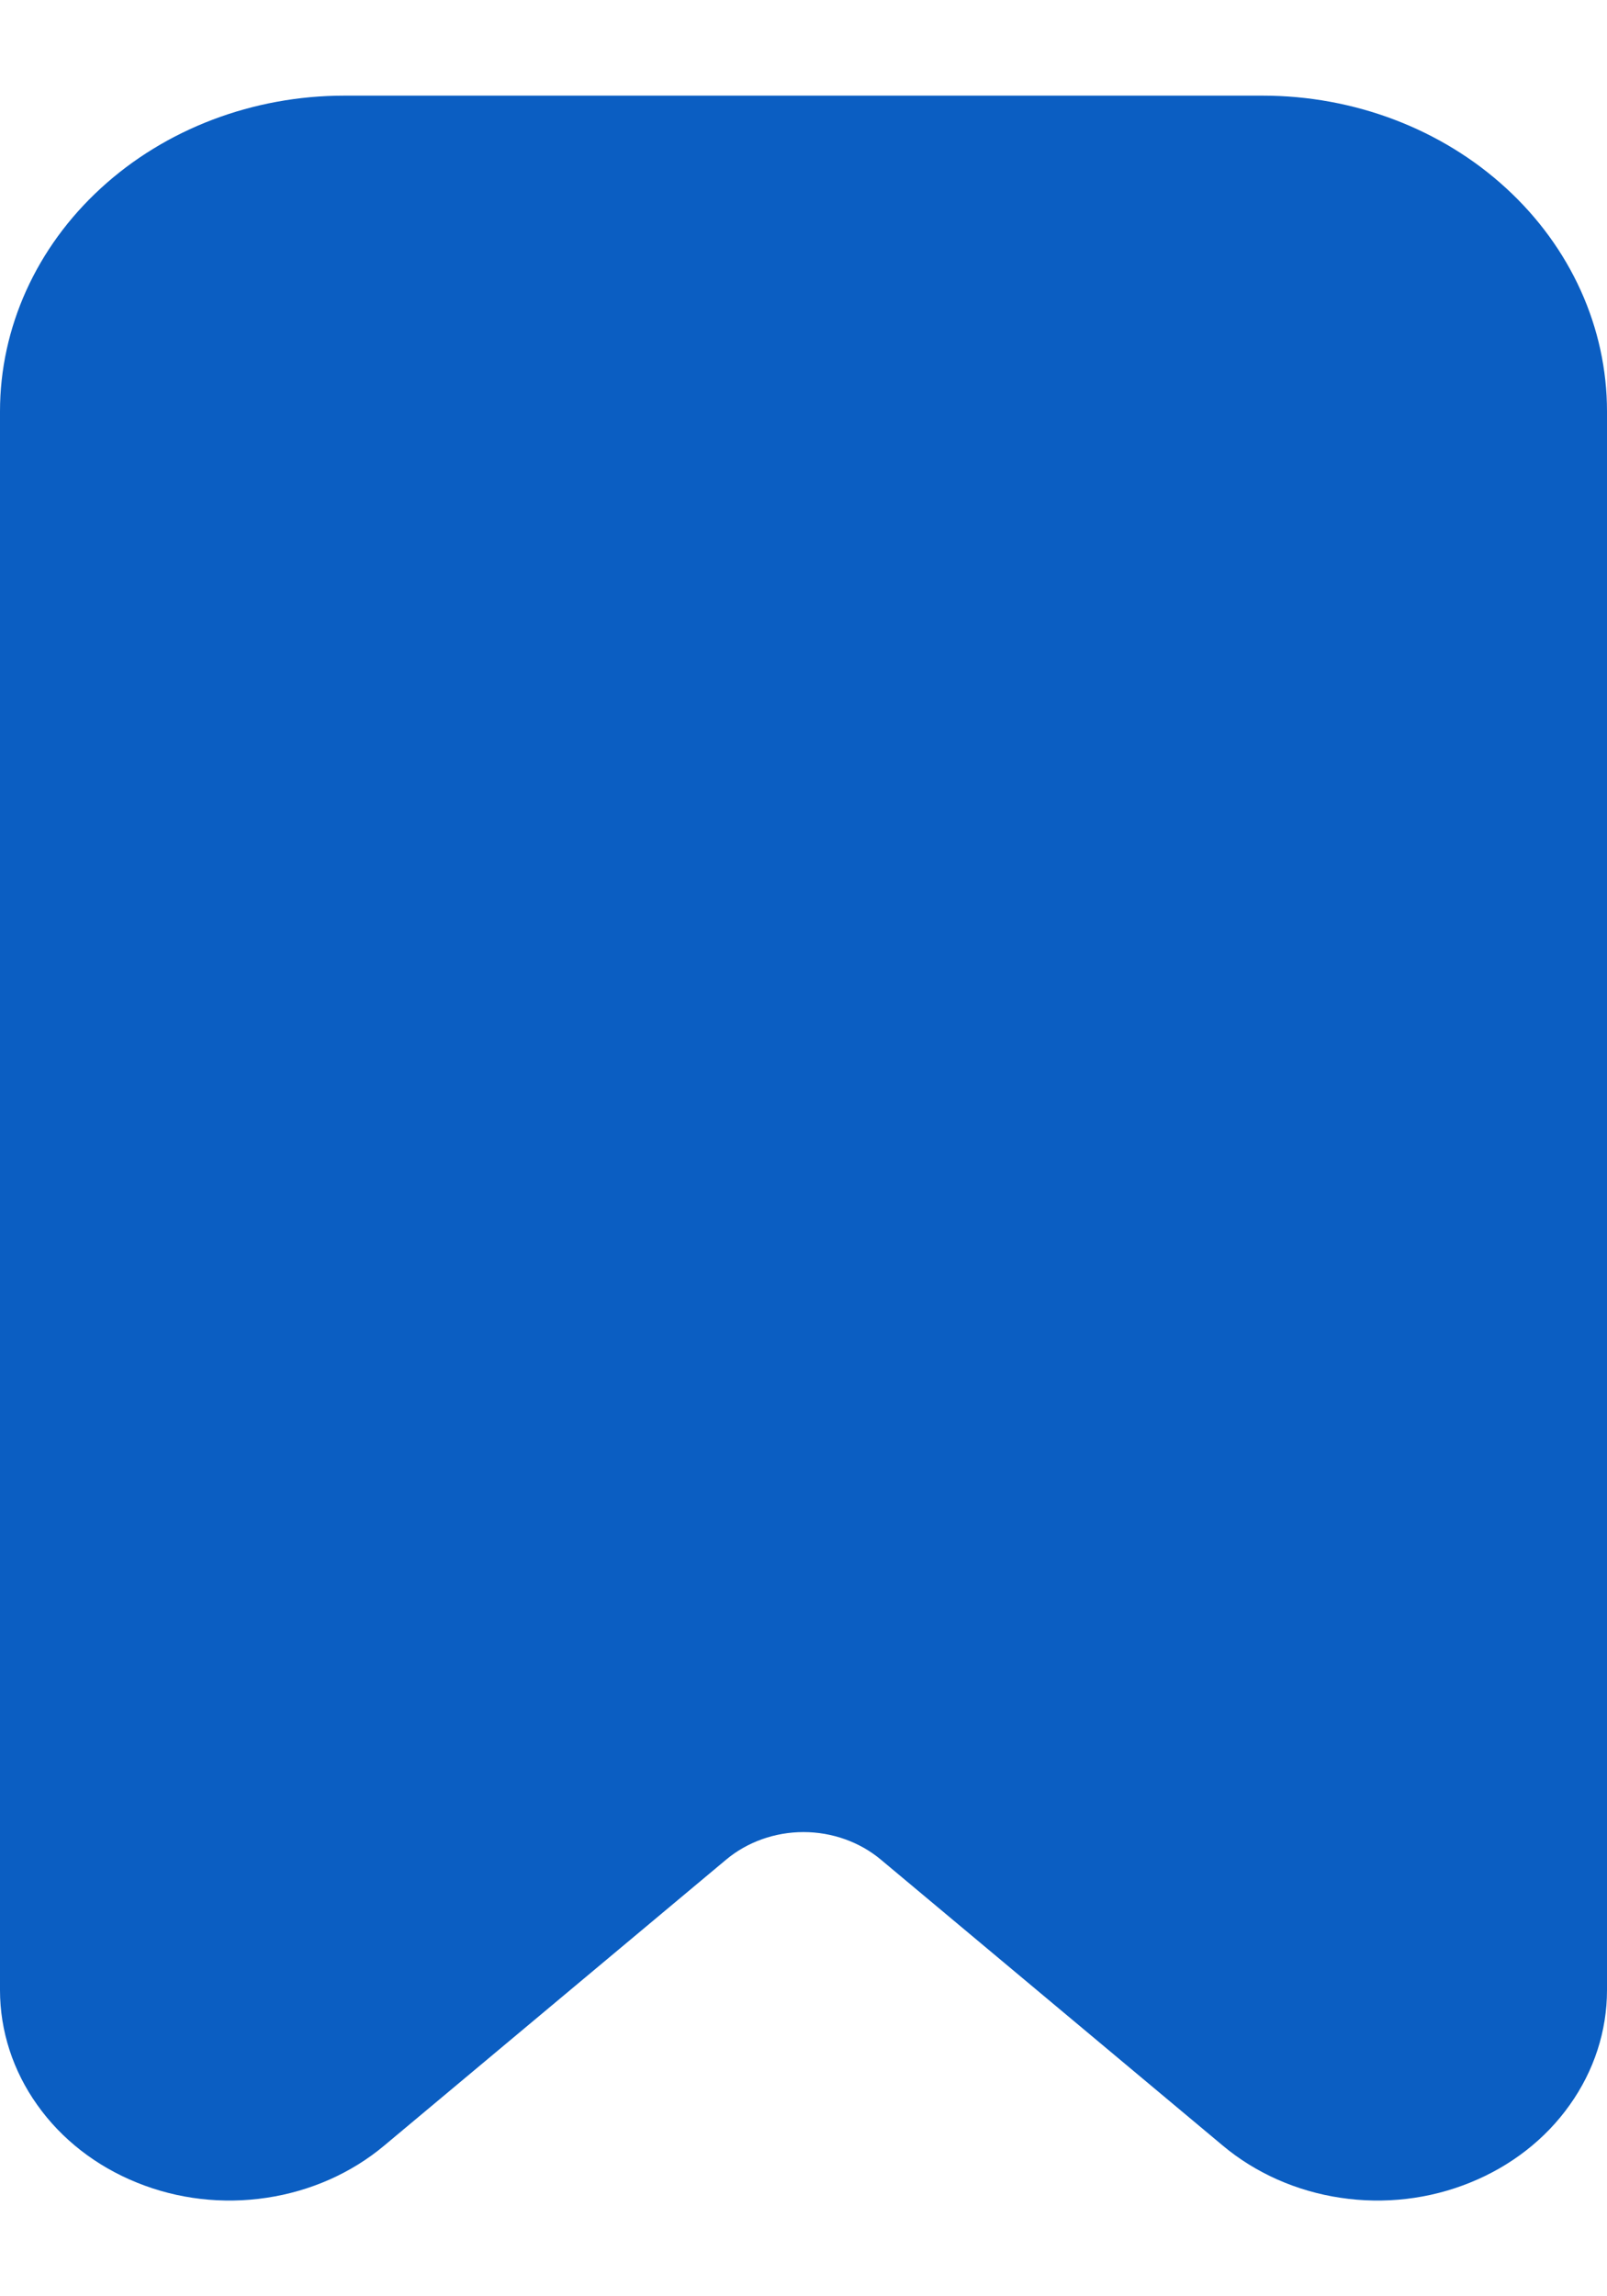 <svg width="14" height="20" viewBox="0 0 14 20" fill="none" xmlns="http://www.w3.org/2000/svg">
<path d="M3 0.833H11C11.796 0.833 12.559 1.123 13.121 1.639C13.684 2.155 14 2.854 14 3.583V17.334C14 17.689 13.887 18.037 13.675 18.334C13.464 18.632 13.162 18.867 12.807 19.01C12.453 19.154 12.06 19.2 11.677 19.142C11.295 19.085 10.938 18.927 10.652 18.687L7.674 16.197C7.49 16.043 7.249 15.957 7 15.957C6.751 15.957 6.51 16.043 6.326 16.197L3.348 18.687C3.062 18.927 2.705 19.085 2.323 19.142C1.94 19.2 1.547 19.154 1.193 19.01C0.838 18.867 0.536 18.632 0.325 18.334C0.113 18.037 8.96893e-05 17.689 0 17.334L0 3.583C0 2.854 0.316 2.155 0.879 1.639C1.441 1.123 2.204 0.833 3 0.833Z" fill="#0B5EC2"/>
</svg>
